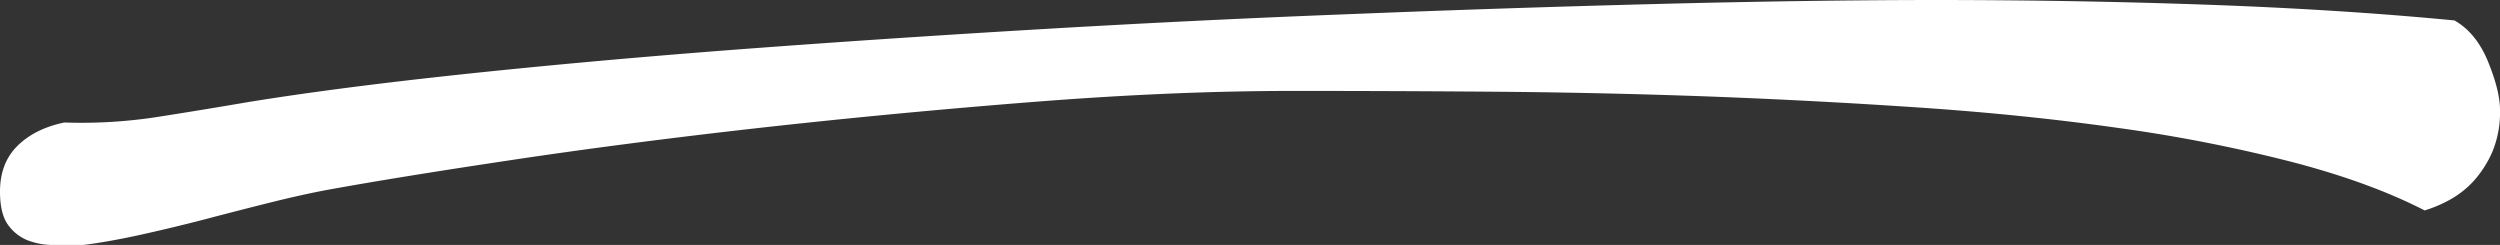 <svg xmlns="http://www.w3.org/2000/svg" id="Livello_1" data-name="Livello 1" viewBox="0 0 700 68.59"><rect x="0" y="0" width="700" height="68.59" fill="#333333" stroke="none"/><defs><style>.cls-1{fill:#fff;}</style></defs><path class="cls-1" d="M23.3,68.59H15.17A19.94,19.94,0,0,1,7.7,67.27a12.37,12.37,0,0,1-5.5-4.39C.74,60.82,0,57.74,0,53.64c0-5.27,1.61-9.53,4.84-12.75S12.46,35.46,18,34.3A139.72,139.72,0,0,0,44,32.76q12.77-2,25.5-4.18,24.63-4,59.14-7.69t75-6.82Q244,11,288.44,8.35T376.82,4q44-1.77,86.18-2.86T540.83,0q40,0,77.17,1.32t69.25,4.4q6.15,3.51,9.45,11.65T700,30.78a28.75,28.75,0,0,1-2.2,11.87,30.49,30.49,0,0,1-5.27,8.14,26.2,26.2,0,0,1-6.82,5.27,36.37,36.37,0,0,1-6.81,2.86Q663.5,51,641.52,45.29a433.21,433.21,0,0,0-48.37-9.46q-26.37-3.73-55.62-5.71T478.17,27q-30.12-1.09-59.8-1.32t-56.5-.22q-33.42,0-72.55,3.08t-76.51,7.25q-37.37,4.19-69.47,9T91.46,53.2q-7,1.32-15.83,3.52t-18,4.62q-9.23,2.4-18.25,4.39T23.3,68.59Z"></path></svg>